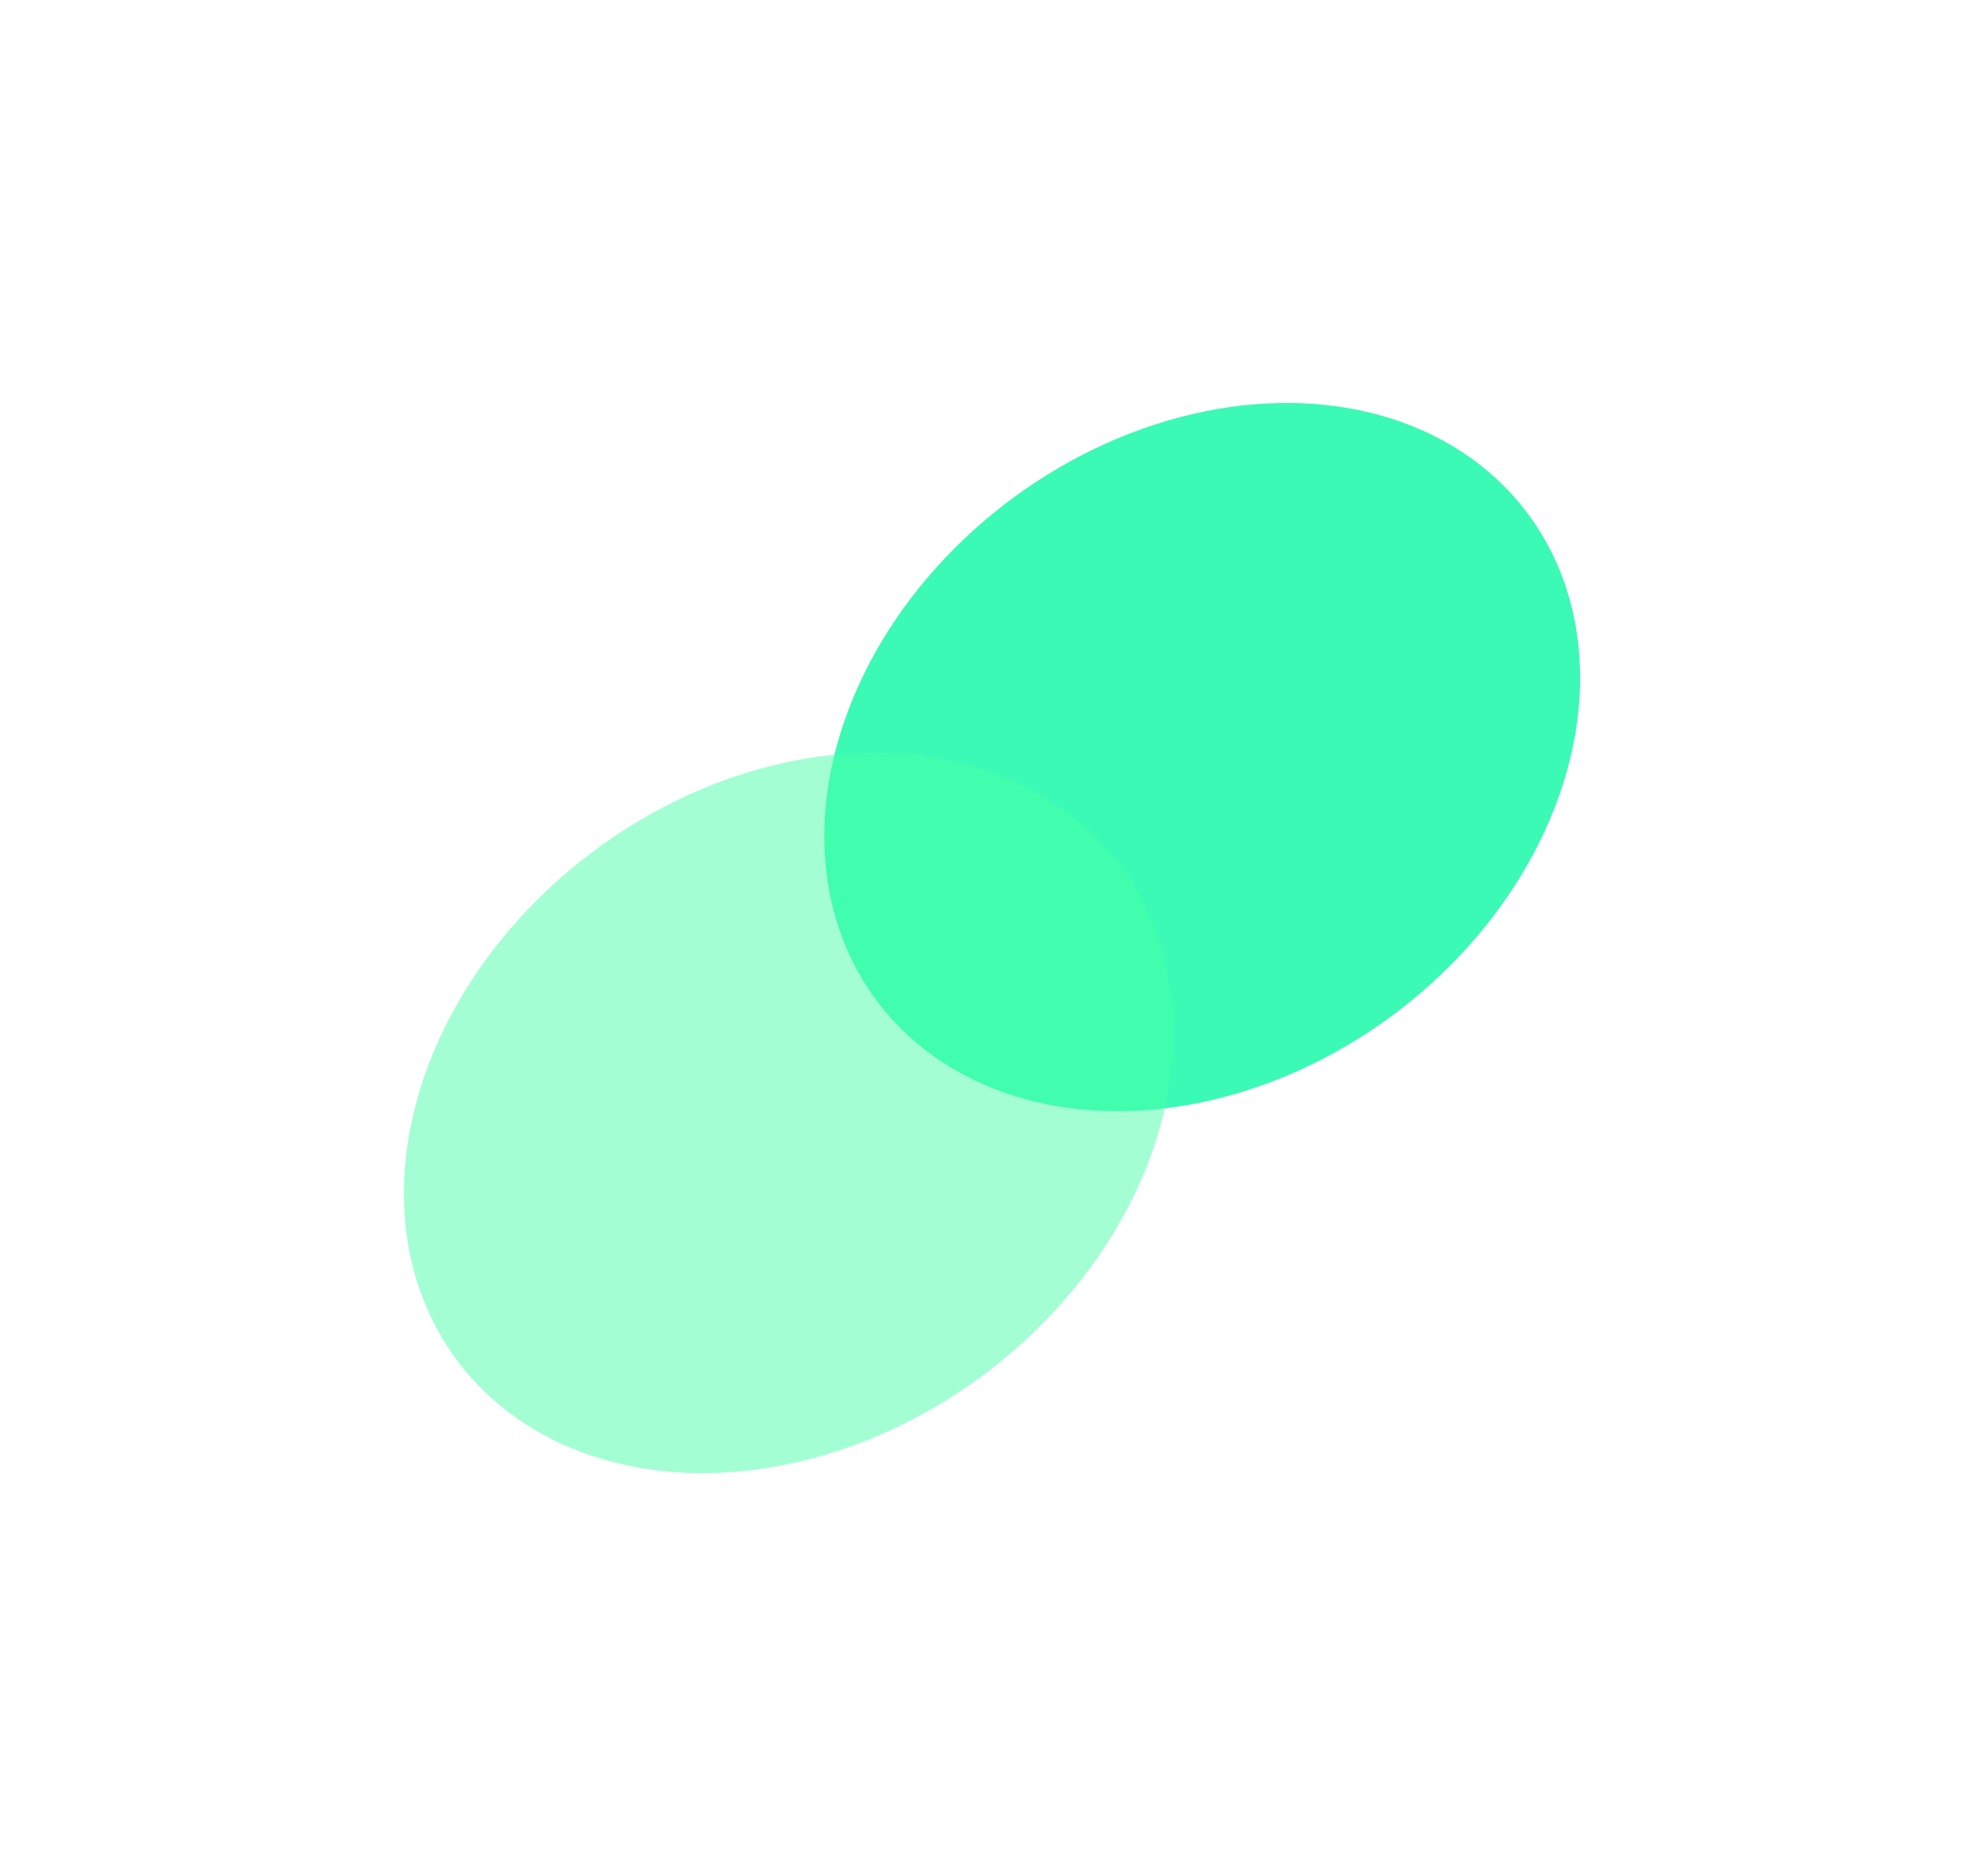 <svg width="741" height="701" viewBox="0 0 741 701" fill="none" xmlns="http://www.w3.org/2000/svg"><g filter="url(#filter0_f_4740_1149)"><ellipse rx="151.009" ry="121.051" transform="matrix(.706 -.708 .765 .644 449.241 282.882)" fill="#09F9A2" fill-opacity=".8"/></g><g filter="url(#filter1_f_4740_1149)"><ellipse rx="153.591" ry="123.127" transform="matrix(.708 -.707 .764 .646 294.71 415.854)" fill="#49FFA8" fill-opacity=".5"/></g><defs><filter id="filter0_f_4740_1149" x="158.005" y=".547" width="582.472" height="564.669" filterUnits="userSpaceOnUse" color-interpolation-filters="sRGB"><feFlood flood-opacity="0" result="BackgroundImageFix"/><feBlend in="SourceGraphic" in2="BackgroundImageFix" result="shape"/><feGaussianBlur stdDeviation="75" result="effect1_foregroundBlur_4740_1149"/></filter><filter id="filter1_f_4740_1149" x=".997" y="131.317" width="587.427" height="569.073" filterUnits="userSpaceOnUse" color-interpolation-filters="sRGB"><feFlood flood-opacity="0" result="BackgroundImageFix"/><feBlend in="SourceGraphic" in2="BackgroundImageFix" result="shape"/><feGaussianBlur stdDeviation="75" result="effect1_foregroundBlur_4740_1149"/></filter></defs></svg>